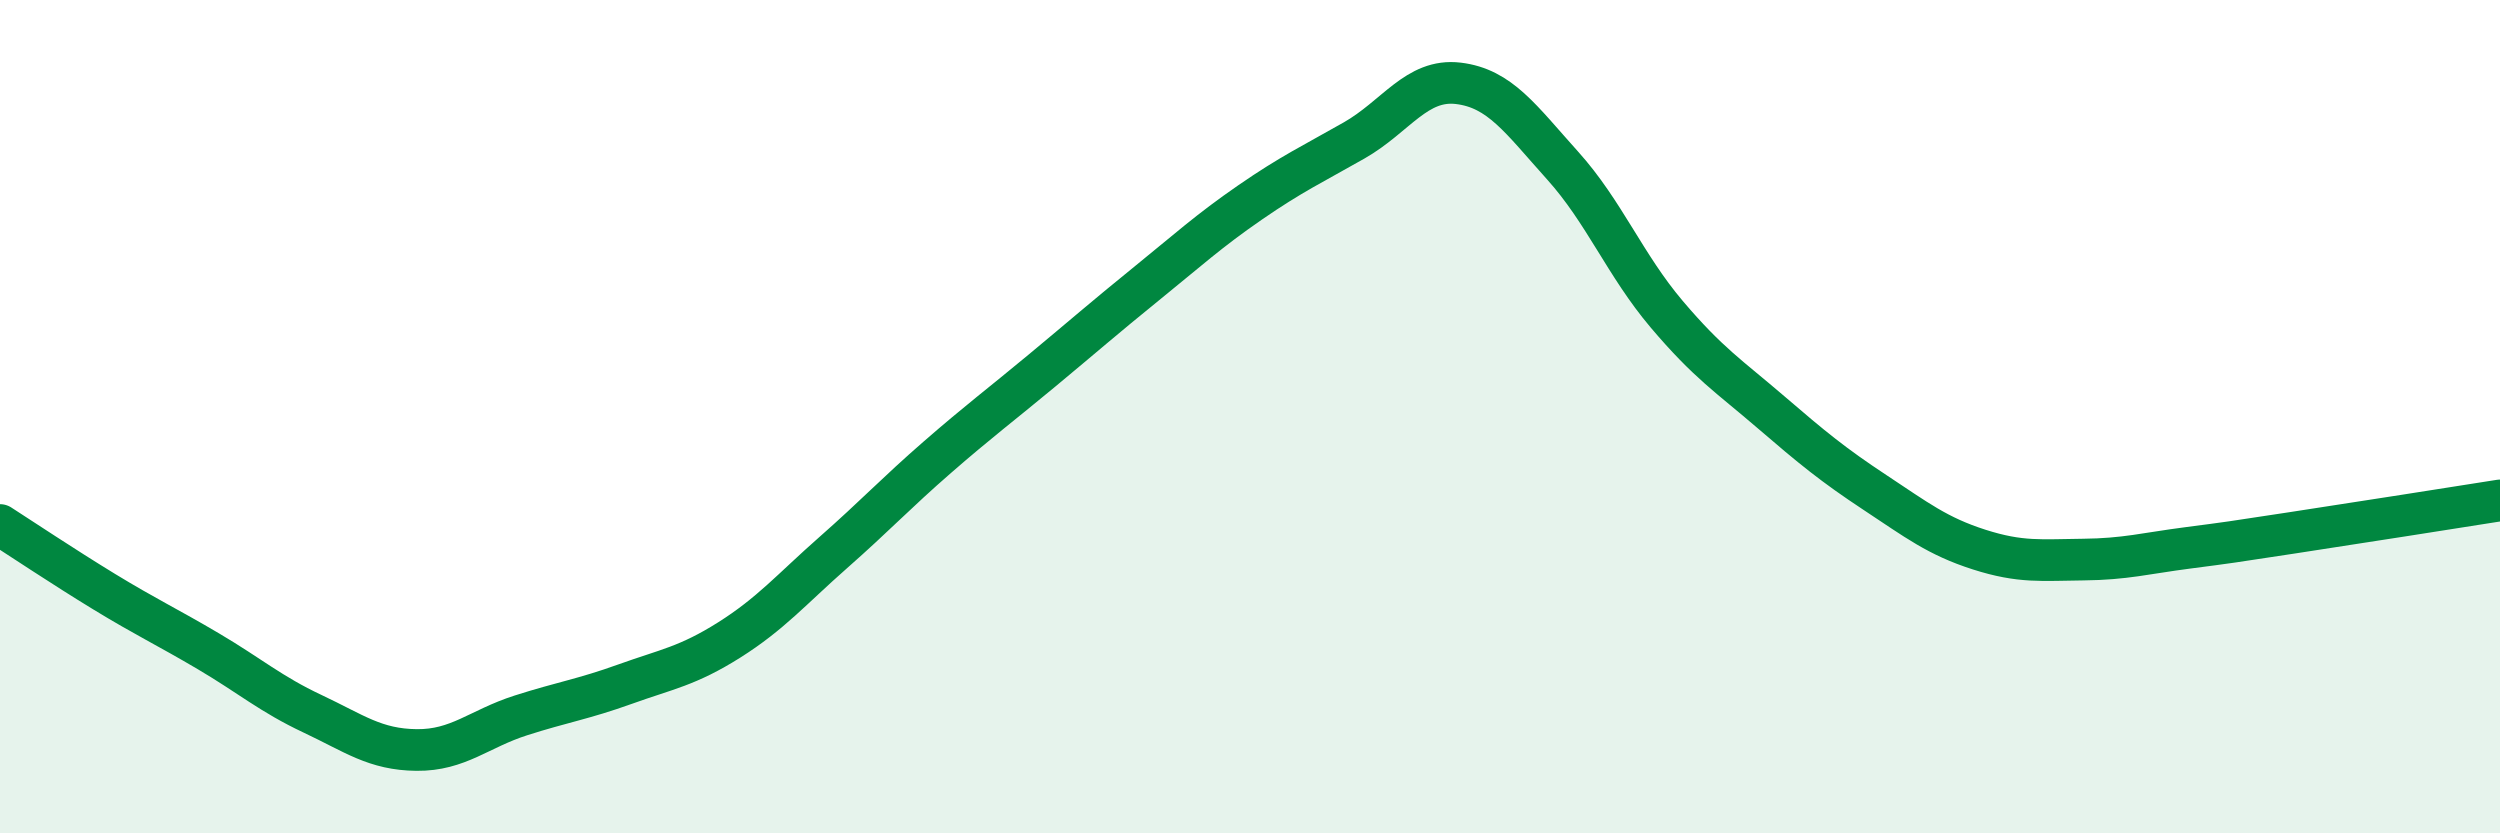 
    <svg width="60" height="20" viewBox="0 0 60 20" xmlns="http://www.w3.org/2000/svg">
      <path
        d="M 0,12.6 C 0.5,12.92 1.5,13.59 2.5,14.2 C 3.5,14.81 4,15.04 5,15.63 C 6,16.22 6.5,16.66 7.5,17.13 C 8.5,17.6 9,17.99 10,18 C 11,18.01 11.5,17.49 12.5,17.17 C 13.5,16.85 14,16.78 15,16.42 C 16,16.06 16.5,15.99 17.5,15.36 C 18.5,14.73 19,14.14 20,13.26 C 21,12.38 21.5,11.84 22.5,10.97 C 23.5,10.1 24,9.73 25,8.9 C 26,8.07 26.5,7.63 27.5,6.82 C 28.5,6.01 29,5.55 30,4.86 C 31,4.17 31.5,3.94 32.5,3.37 C 33.5,2.8 34,1.88 35,2 C 36,2.12 36.5,2.86 37.5,3.97 C 38.5,5.08 39,6.36 40,7.54 C 41,8.72 41.5,9.03 42.5,9.89 C 43.5,10.75 44,11.16 45,11.82 C 46,12.48 46.5,12.87 47.5,13.19 C 48.5,13.51 49,13.44 50,13.43 C 51,13.42 51.5,13.28 52.5,13.15 C 53.5,13.02 53.5,13.02 55,12.79 C 56.5,12.56 59,12.17 60,12.01L60 20L0 20Z"
        fill="#008740"
        opacity="0.1"
        stroke-linecap="round"
        stroke-linejoin="round"
      />
      <path
        d="M 0,12.6 C 0.5,12.92 1.5,13.59 2.5,14.2 C 3.5,14.81 4,15.04 5,15.63 C 6,16.22 6.5,16.66 7.5,17.13 C 8.5,17.6 9,17.99 10,18 C 11,18.01 11.5,17.49 12.5,17.17 C 13.5,16.85 14,16.78 15,16.42 C 16,16.06 16.5,15.99 17.5,15.36 C 18.5,14.73 19,14.14 20,13.26 C 21,12.38 21.5,11.84 22.5,10.97 C 23.5,10.1 24,9.73 25,8.9 C 26,8.07 26.5,7.63 27.5,6.82 C 28.5,6.01 29,5.55 30,4.86 C 31,4.17 31.5,3.94 32.5,3.37 C 33.5,2.8 34,1.88 35,2 C 36,2.12 36.5,2.86 37.5,3.97 C 38.5,5.08 39,6.36 40,7.54 C 41,8.72 41.5,9.03 42.5,9.89 C 43.5,10.75 44,11.16 45,11.82 C 46,12.48 46.5,12.87 47.5,13.19 C 48.5,13.51 49,13.44 50,13.43 C 51,13.42 51.5,13.28 52.5,13.15 C 53.5,13.02 53.5,13.02 55,12.79 C 56.5,12.56 59,12.17 60,12.01"
        stroke="#008740"
        stroke-width="1"
        fill="none"
        stroke-linecap="round"
        stroke-linejoin="round"
      />
    </svg>
  